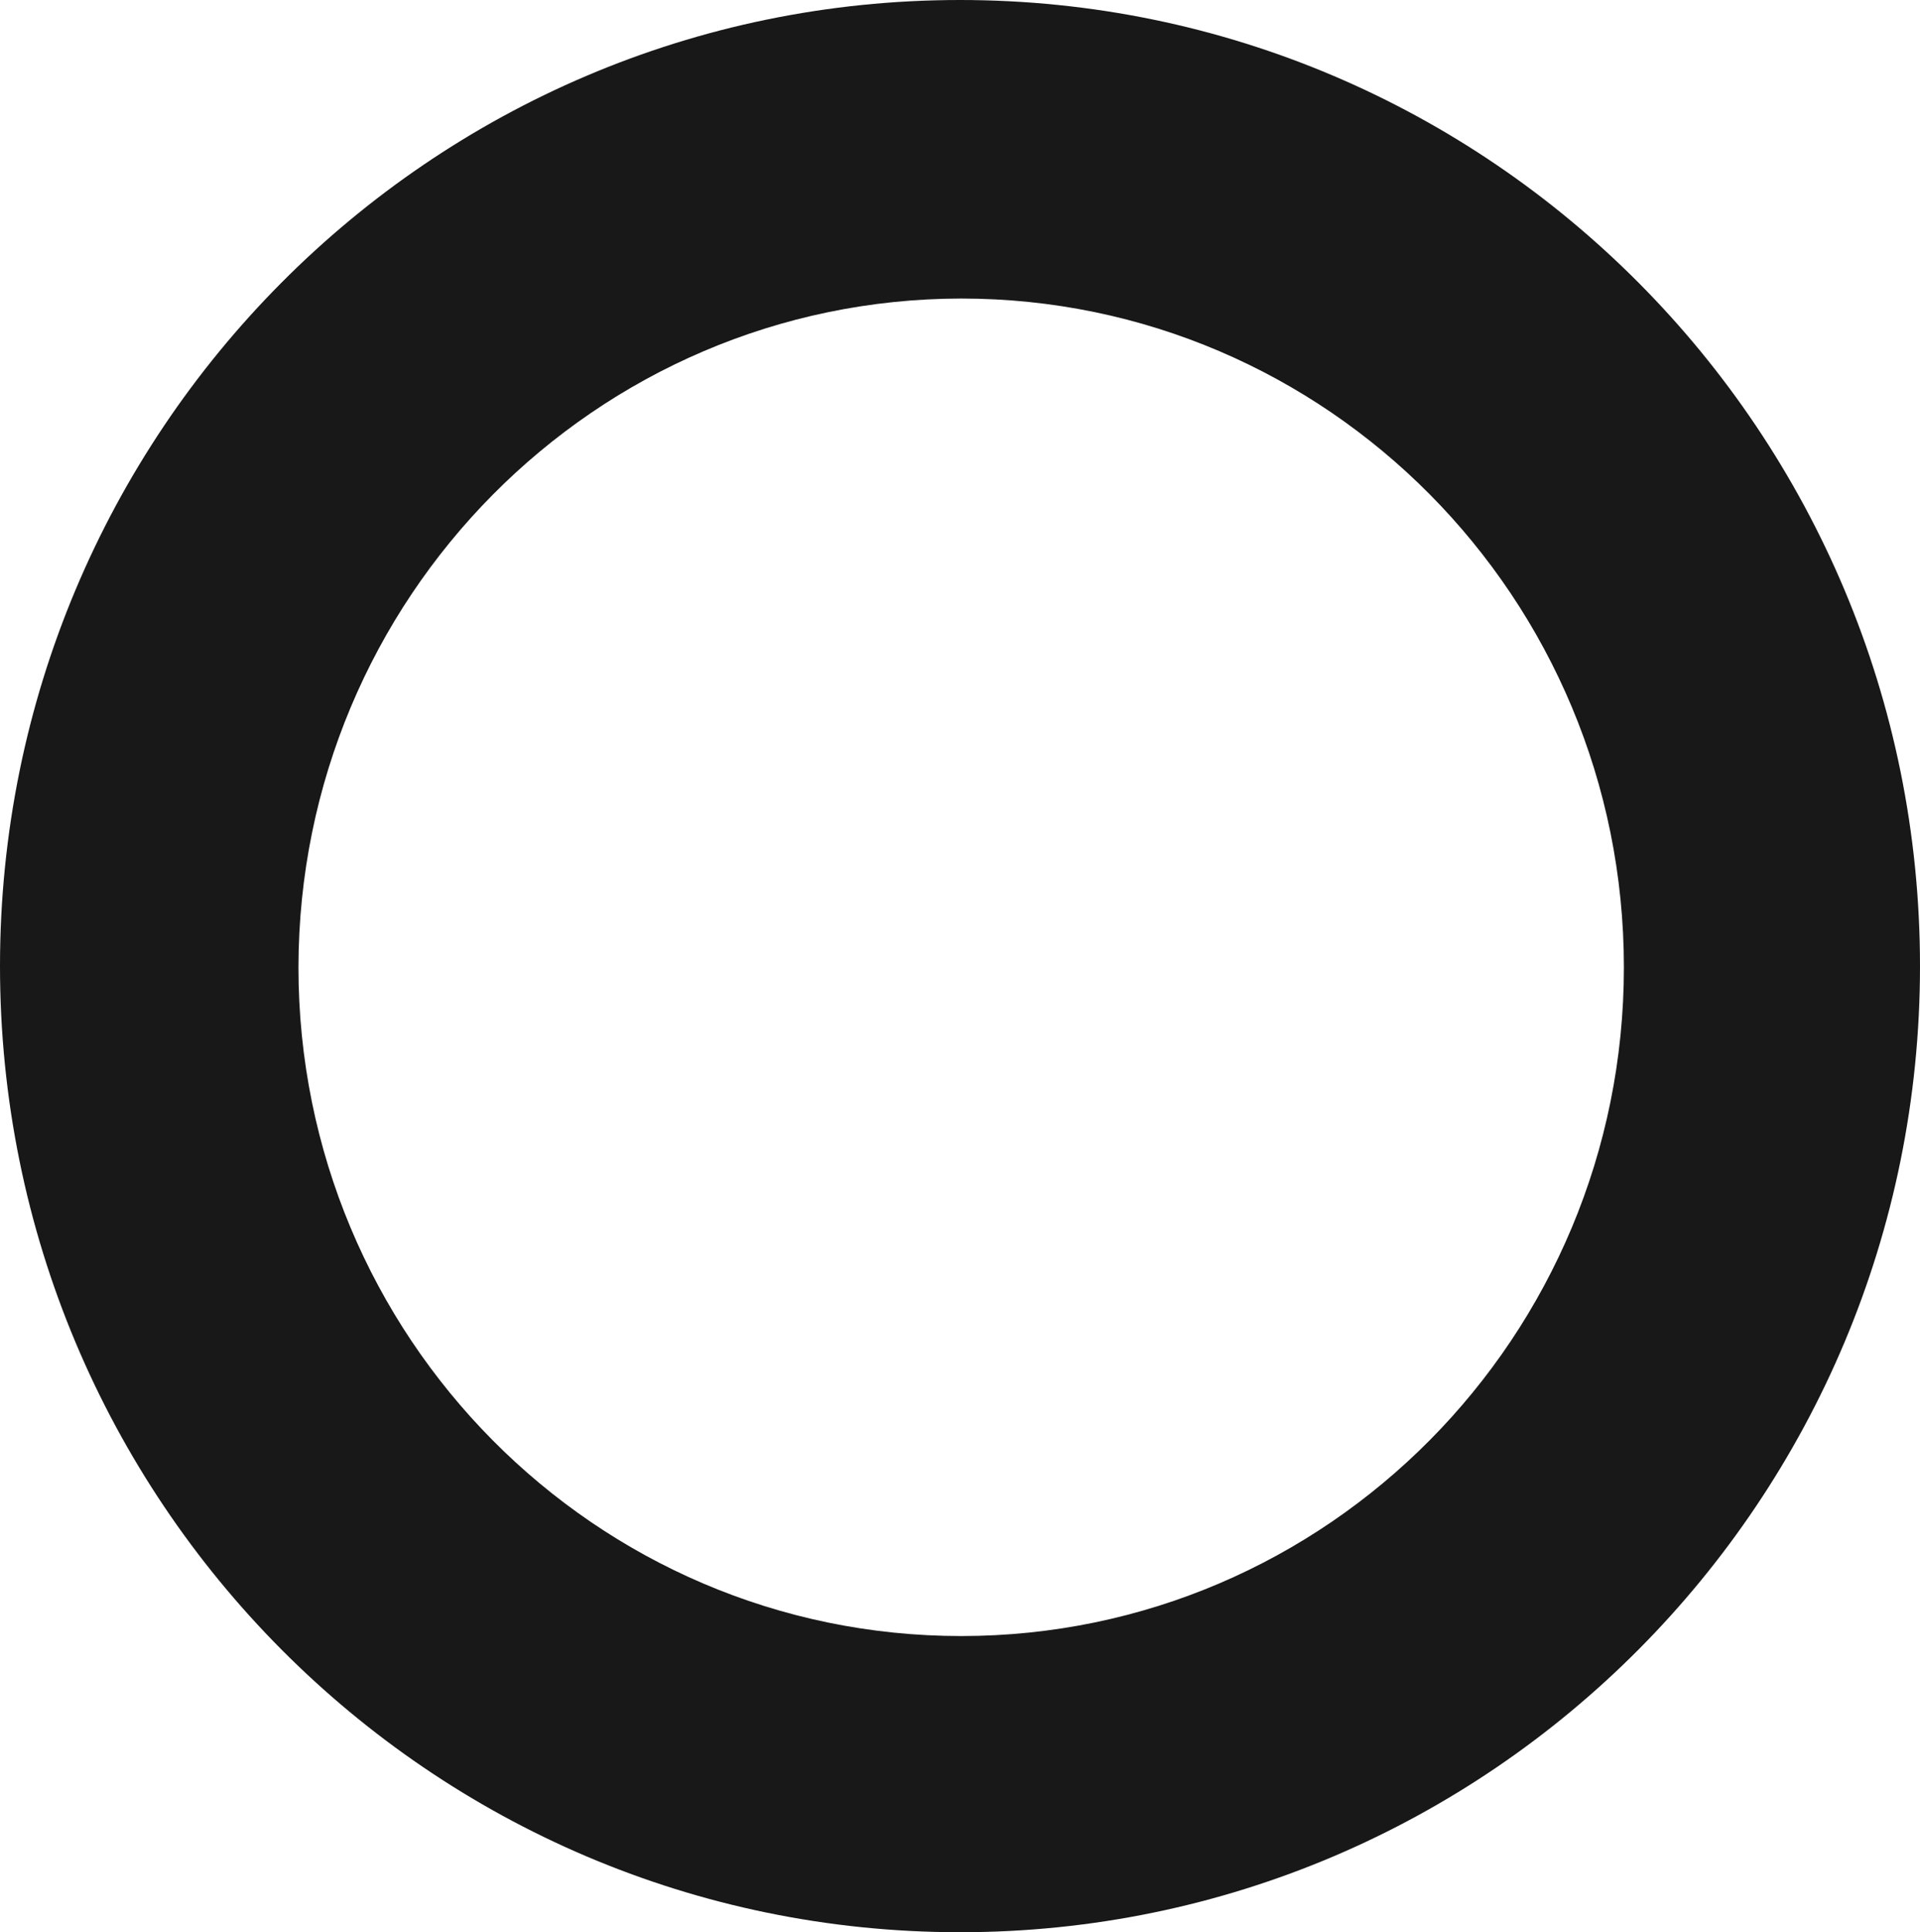 <?xml version="1.0" encoding="UTF-8"?>
<svg width="817px" height="822px" viewBox="0 0 817 822" version="1.1" xmlns="http://www.w3.org/2000/svg" xmlns:xlink="http://www.w3.org/1999/xlink">
    <title>Shape Copy 3</title>
    <g id="Desktop-light" stroke="none" stroke-width="1" fill="none" fill-rule="evenodd">
        <g id="Homepage-" transform="translate(-270, -2544)" fill="#181818" fill-rule="nonzero">
            <path d="M679,2671 C834.744,2671 961,2798.375 961,2955.5 C961,3112.625 834.744,3240 679,3240 C523.256,3240 397,3112.625 397,2955.5 C397.207,2798.461 523.341,2671.208 679,2671 M678.5,2544 C452.892,2544 270,2728.011 270,2955 C270,3181.989 452.892,3366 678.5,3366 C904.108,3366 1087,3181.989 1087,2955 C1087,2728.011 904.108,2544 678.5,2544" id="Shape-Copy-3"></path>
        </g>
    </g>
</svg>